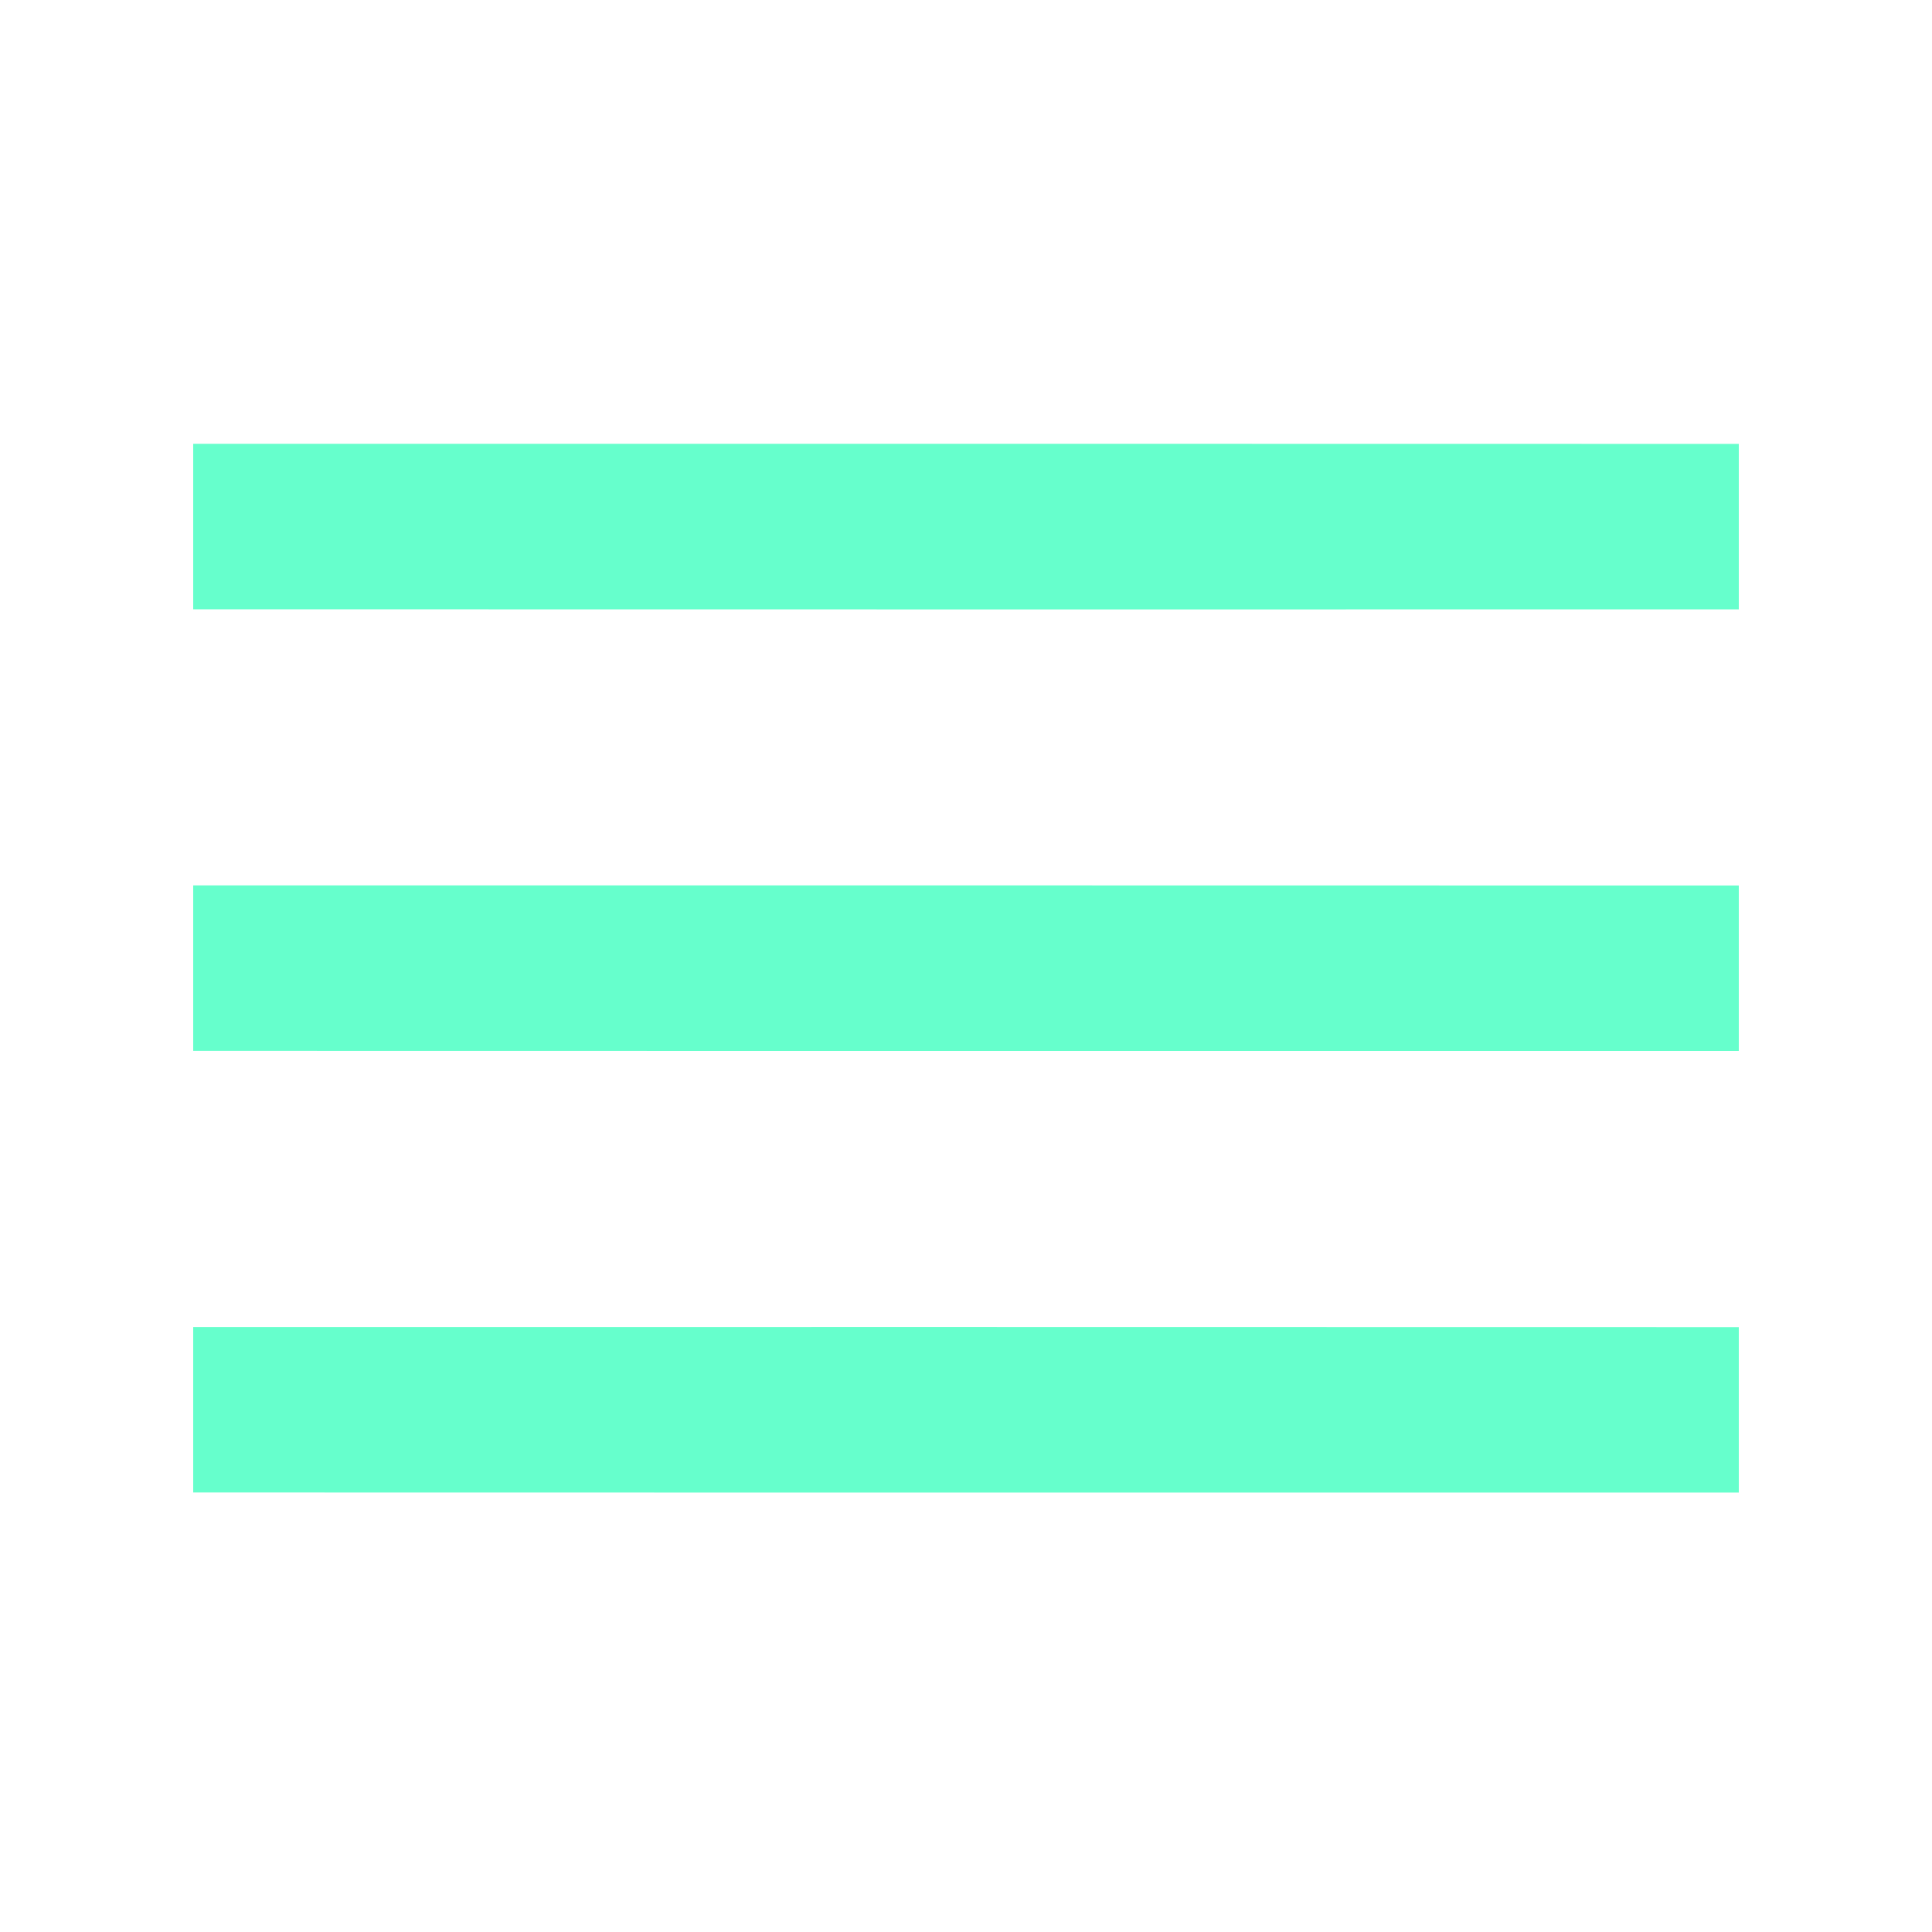 <?xml version="1.0" encoding="UTF-8"?> <svg xmlns="http://www.w3.org/2000/svg" width="100" height="100" viewBox="0 0 100 100" fill="none"><path d="M10 22.971C36.667 22.971 63.333 22.966 90 22.976C90 25.828 90 28.685 90 31.542C63.333 31.542 36.667 31.547 10 31.538C10 28.68 10 25.828 10 22.971Z" fill="#66FFCC"></path><path d="M10 45.828C36.667 45.828 63.333 45.824 90 45.833C90 48.685 90 51.543 90 54.4C63.333 54.4 36.667 54.405 10 54.395C10 51.538 10 48.685 10 45.828Z" fill="#66FFCC"></path><path d="M10 68.685C36.667 68.685 63.333 68.68 90 68.69C90 71.542 90 74.399 90 77.256C63.333 77.256 36.667 77.261 10 77.251C10 74.394 10 71.542 10 68.685Z" fill="#66FFCC"></path></svg> 
